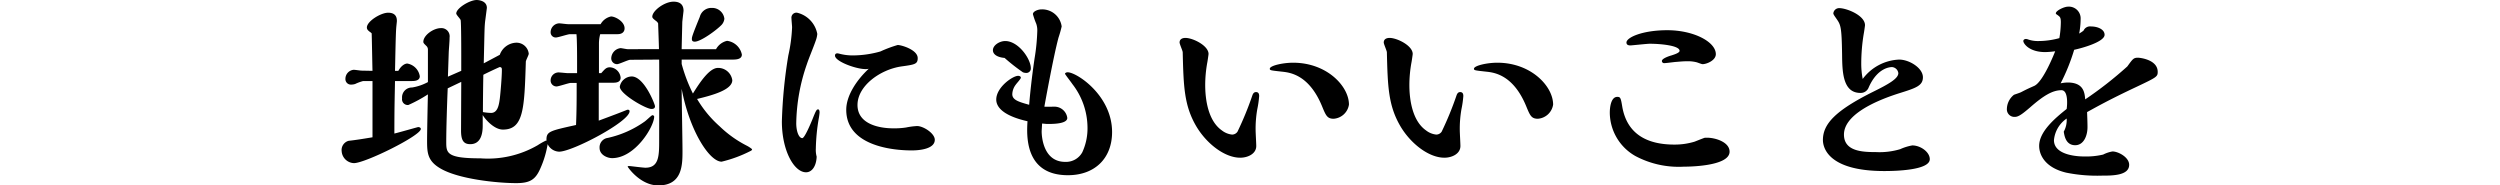 <svg xmlns="http://www.w3.org/2000/svg" width="300" height="22.25" viewBox="0 0 300 22.25"><g transform="translate(-250 -452)"><path d="M-99.95,125.325a6.08,6.08,0,0,1-1.9.65,1.182,1.182,0,0,0-1.2,1.3.692.692,0,0,0,.75.8,16.8,16.8,0,0,0,2.35-1.275c-.025.775-.1,4.6-.1,5.45,0,1.475,0,2.5,1.575,3.425,2.175,1.3,6.875,1.775,9.125,1.775,1.65,0,2.3-.425,2.875-1.725a11.8,11.8,0,0,0,.925-3.15.23.23,0,0,0-.25-.225,7.779,7.779,0,0,0-.975.55,11.925,11.925,0,0,1-6.875,1.575c-4.1,0-4.1-.65-4.1-2.025,0-1.525.1-4.625.175-6.375l1.625-.775-.025,5.85c0,1.15.3,1.625,1.1,1.625,1.325,0,1.5-1.35,1.5-2.225v-1.275c.2.375,1.3,1.75,2.425,1.75,2.5,0,2.575-2.55,2.75-8.15,0-.15.35-.8.35-.95A1.476,1.476,0,0,0-89.4,120.6a2.172,2.172,0,0,0-1.925,1.45l-1.925,1.025c.1-3.975.075-4.425.2-5.3l.175-1.35c0-.875-1.025-.95-1.225-.95-.825,0-2.45.975-2.45,1.625,0,.15.475.625.525.775.075.25.075,3.85.075,4.375v1.725l-1.6.7.1-2.95c.025-.475.1-1.275.1-1.75a.985.985,0,0,0-1.05-1.125c-.875,0-2.1.85-2.1,1.65,0,.15.15.275.35.475a.585.585,0,0,1,.2.45Zm-6.65,6.625c-1.225.2-1.8.3-2.875.425a1.144,1.144,0,0,0-.825,1.25,1.53,1.53,0,0,0,1.475,1.425c1.35,0,8.025-3.3,8.025-4.1,0-.125-.125-.225-.325-.225-.05,0-2.4.675-2.85.775,0-3.4.05-4.7.075-6.3h2c.275,0,.975,0,.975-.575a1.831,1.831,0,0,0-1.5-1.525c-.25,0-.7.2-1.075.875h-.4c.025-.725.075-4.375.15-5.2,0-.05.075-.725.075-.75,0-.275,0-1.025-1.05-1.025-.875,0-2.55,1.025-2.55,1.775,0,.25.175.375.325.5a1.555,1.555,0,0,1,.25.2c.025.55.075,3.725.1,4.5l-1.3-.025c-.15,0-.8-.1-.95-.1a1.09,1.09,0,0,0-1,1.1.657.657,0,0,0,.725.675,1.485,1.485,0,0,0,.45-.075,5.331,5.331,0,0,1,.95-.35h1.125Zm15.25-8.425c.275,0,.275.175.275.375,0,.75-.15,2.6-.25,3.425-.1.725-.25,1.7-1.05,1.7a6.447,6.447,0,0,1-.975-.1c0-1.125.025-3.275.05-4.475C-93.025,124.3-91.975,123.8-91.35,123.525Zm26.65-5.075a1.287,1.287,0,0,0,.325-.725,1.47,1.47,0,0,0-1.5-1.3,1.434,1.434,0,0,0-1.45,1.075c-.95,2.325-.95,2.45-.95,2.65,0,.15.025.325.35.325C-67.225,120.475-65.35,119.125-64.7,118.45Zm-4.8,4.175h6.075c.375,0,1.15,0,1.15-.6a2.077,2.077,0,0,0-1.775-1.65,2.015,2.015,0,0,0-1.325,1H-69.5c0-.325.075-3.225.075-3.25,0-.075.15-1.325.15-1.35,0-.6-.275-1.1-1.2-1.1-1.1,0-2.55,1.1-2.55,1.8,0,.15.1.25.525.575a.879.879,0,0,1,.175.225c0,.05.1,2.775.1,3.1H-76c-.125,0-.725-.125-.825-.125a1.264,1.264,0,0,0-1.125,1.275.7.7,0,0,0,.7.65c.25,0,1.325-.525,1.575-.525l3.475-.025c.025,1.525,0,8.275,0,9.65,0,1.85,0,3.325-1.65,3.325-.3,0-1.8-.2-1.925-.2s-.2,0-.2.075c0,.05,1.5,2.25,3.675,2.25,2.9,0,2.9-2.5,2.9-4.15,0-1.175-.1-6.375-.1-7.45.925,5,3.325,8.75,4.8,8.75a15.507,15.507,0,0,0,3.5-1.3.234.234,0,0,0,.15-.2,3.551,3.551,0,0,0-.65-.425,13.439,13.439,0,0,1-3.25-2.325,13.581,13.581,0,0,1-2.7-3.275c1.875-.45,4.225-1.1,4.225-2.25a1.709,1.709,0,0,0-1.725-1.475c-.975,0-2.075,1.575-3,3.075a18.723,18.723,0,0,1-1.35-3.55Zm-3.2,5.6c0-.225-1.3-3.575-2.8-3.575a1.481,1.481,0,0,0-1.425,1.225c0,.875,3.125,2.675,3.8,2.675C-72.925,128.55-72.7,128.5-72.7,128.225Zm-6.75-2.825h1.775c.25,0,.85-.025.85-.6a1.368,1.368,0,0,0-1.275-1.25c-.45,0-.6.2-1.05.7h-.275v-3.5a4.33,4.33,0,0,1,.15-1.175h2.1c.525,0,.825-.275.825-.7,0-.825-1.125-1.425-1.625-1.425a1.887,1.887,0,0,0-1.25.925H-83.15c-.175,0-.9-.1-1.05-.1a1.075,1.075,0,0,0-1.025,1.1.613.613,0,0,0,.625.6c.275,0,1.45-.4,1.7-.4h.775c.075.7.075,2.625.075,3.45v1.225H-83.2c-.15,0-.8-.075-.925-.075a.963.963,0,0,0-1.1,1,.71.71,0,0,0,.7.675c.275,0,1.475-.425,1.725-.425h.7c0,1.925,0,3.275-.075,5.05-3.15.7-3.55.775-3.55,1.775a1.578,1.578,0,0,0,1.525,1.425c1.575,0,8.45-3.6,8.45-4.85,0-.225-.275-.2-.35-.15-.875.35-1.4.55-3.35,1.275Zm6.65,4.075c0-.15-.175-.175-.225-.175-.075,0-.75.65-.9.75a12.169,12.169,0,0,1-4.45,1.975,1.138,1.138,0,0,0-.975,1.2c0,.85.95,1.225,1.5,1.225C-75.075,134.45-72.8,130.65-72.8,129.475Zm25.75-5.75c-1.425,1.325-2.7,3.2-2.7,4.925,0,4.875,7.05,4.875,7.875,4.875.925,0,2.75-.175,2.75-1.275,0-.775-1.375-1.65-2.125-1.65a8.937,8.937,0,0,0-1.325.175,9.269,9.269,0,0,1-1.55.1c-1.5,0-4.275-.425-4.275-2.8,0-2.3,2.725-4.25,5.25-4.625,1.625-.225,1.975-.275,1.975-1,0-1-1.95-1.575-2.4-1.575a14.732,14.732,0,0,0-2.075.775,12.155,12.155,0,0,1-3.225.475,6.253,6.253,0,0,1-1.775-.225l-.15-.025c-.15,0-.3.05-.3.275C-51.1,122.925-47.95,124-47.05,123.725Zm-7.425-.55c.275-.825.825-2.1,1.1-2.925a2.986,2.986,0,0,0,.15-.7A3.219,3.219,0,0,0-55.65,117a.6.6,0,0,0-.675.675c0,.175.075.925.075,1.075a18.707,18.707,0,0,1-.45,3.375,57.883,57.883,0,0,0-.775,7.925c0,3.525,1.475,6.1,2.9,6.1.675,0,1.225-.675,1.275-1.875a3.079,3.079,0,0,1-.1-.975,23.746,23.746,0,0,1,.35-3.6,6.737,6.737,0,0,0,.1-.725c0-.3-.1-.375-.175-.375-.2,0-.275.175-.725,1.3-.2.475-.9,2.15-1.175,2.15-.4,0-.725-.775-.725-1.8A22.48,22.48,0,0,1-54.475,123.175ZM-26.25,130.3c.35.025.475.05.65.05.65,0,2.375,0,2.375-.725a1.553,1.553,0,0,0-1.55-1.35c-.2,0-1.025.025-1.2,0,0-.025,1.075-6,1.7-8.3a13.147,13.147,0,0,0,.375-1.325,2.361,2.361,0,0,0-2.4-2.05c-.475,0-1.05.25-1.05.575a8.924,8.924,0,0,0,.4,1.15,2.455,2.455,0,0,1,.125.85,24,24,0,0,1-.325,3.3c-.4,2.725-.575,4.65-.65,5.575-1.25-.35-2.025-.575-2.025-1.275a1.97,1.97,0,0,1,.425-1.15c.075-.125.6-.675.6-.825s-.15-.225-.325-.225c-.65,0-2.625,1.375-2.625,2.85,0,.725.55,1.875,3.75,2.6-.1,1.65-.375,6.475,4.85,6.475,3.25,0,5.3-2.05,5.3-5.175,0-4.4-4.25-7.175-5.325-7.175-.225,0-.325.125-.325.175,0,.075.75,1.025.875,1.225a8.573,8.573,0,0,1,1.825,5.2,6.836,6.836,0,0,1-.625,3,2.229,2.229,0,0,1-2.05,1.15c-2.65,0-2.825-3.075-2.825-3.65C-26.3,131.1-26.25,130.425-26.25,130.3Zm-4.5-7.875a22.911,22.911,0,0,0,2.2,1.725,1.108,1.108,0,0,0,.375.075.53.53,0,0,0,.575-.55c0-1.15-1.5-3.275-3.075-3.275-.675,0-1.475.5-1.475,1.1C-32.15,122-31.625,122.35-30.75,122.425Zm41.325,5.6c0-2.2-2.65-5.025-6.7-5.025-1.225,0-2.8.35-2.8.725,0,.2.15.2,1.475.35.95.1,3.225.375,4.775,4.1.475,1.15.625,1.55,1.425,1.55A2,2,0,0,0,10.575,128.025ZM-1,126.875a38.636,38.636,0,0,1-1.8,4.4.786.786,0,0,1-.65.35,2.376,2.376,0,0,1-1.225-.5c-1.65-1.15-2-3.7-2-5.45a15.286,15.286,0,0,1,.25-2.7c.025-.1.15-.95.15-1.025,0-1-1.875-1.925-2.775-1.925-.25,0-.7.075-.7.55,0,.2.375,1,.375,1.175.1,4.125.175,6.4,1.625,8.875,1.225,2.075,3.4,3.775,5.275,3.775.925,0,1.925-.475,1.925-1.4,0-.3-.075-1.575-.075-1.85a13.562,13.562,0,0,1,.2-2.575A11.942,11.942,0,0,0-.2,127c0-.25-.075-.475-.375-.475C-.825,126.525-.925,126.7-1,126.875Zm36.075,1.15c0-2.2-2.65-5.025-6.7-5.025-1.225,0-2.8.35-2.8.725,0,.2.15.2,1.475.35.95.1,3.225.375,4.775,4.1.475,1.15.625,1.55,1.425,1.55A2,2,0,0,0,35.075,128.025ZM23.5,126.875a38.635,38.635,0,0,1-1.8,4.4.786.786,0,0,1-.65.35,2.376,2.376,0,0,1-1.225-.5c-1.65-1.15-2-3.7-2-5.45a15.286,15.286,0,0,1,.25-2.7c.025-.1.15-.95.15-1.025,0-1-1.875-1.925-2.775-1.925-.25,0-.7.075-.7.55,0,.2.375,1,.375,1.175.1,4.125.175,6.4,1.625,8.875,1.225,2.075,3.4,3.775,5.275,3.775.925,0,1.925-.475,1.925-1.4,0-.3-.075-1.575-.075-1.85a13.561,13.561,0,0,1,.2-2.575A11.943,11.943,0,0,0,24.3,127c0-.25-.075-.475-.375-.475C23.675,126.525,23.575,126.7,23.5,126.875Zm20.875-5.95c.375-.025,1.975-.2,2.3-.2,1.225,0,3.575.2,3.575.85,0,.25-.675.45-.975.55-.35.1-1.15.375-1.15.675a.265.265,0,0,0,.3.25c.25,0,1.275-.15,1.475-.15.55-.05.9-.075,1.3-.075a4.13,4.13,0,0,1,1.1.125c.1.025.6.225.7.225.5,0,1.6-.45,1.6-1.2,0-1.475-2.65-2.875-5.825-2.875-3,0-4.9.875-4.9,1.475C43.875,120.925,44.225,120.925,44.375,120.925ZM53.3,132c-.2.05-1.05.4-1.25.475a8.2,8.2,0,0,1-2.425.35c-3.3,0-5.675-1.275-6.25-4.525-.175-1.075-.225-1.2-.6-1.2-.75,0-.9,1.225-.9,1.9a6.023,6.023,0,0,0,3.075,5.2,11.063,11.063,0,0,0,5.825,1.275c.325,0,5.475,0,5.475-1.8,0-1.15-1.7-1.675-2.7-1.675Zm18.925-7.05a9.591,9.591,0,0,1-.175-1.8,22.189,22.189,0,0,1,.3-3.625c.025-.1.15-.95.15-1.025,0-1.175-2.2-2.05-3.1-2.05a.7.7,0,0,0-.7.625c0,.125.15.325.375.65.5.725.625.9.675,4.25.025,2.05.05,4.65,2.2,4.65a1.02,1.02,0,0,0,1-.675c1.075-2.425,2.65-2.425,2.8-2.425a.827.827,0,0,1,.75.725c0,.65-1.125,1.3-3.05,2.25-4.45,2.225-6,3.825-6,5.775,0,.825.525,3.725,7.375,3.725,1.375,0,5.45-.1,5.45-1.425,0-.85-1.1-1.65-2.1-1.65a5.938,5.938,0,0,0-1.45.45,8.614,8.614,0,0,1-2.925.35c-1.575,0-3.825-.075-3.825-2.1,0-2.2,3.225-3.875,6.6-4.95,2-.625,2.875-.9,2.875-1.925,0-1.125-1.65-2.125-2.85-2.125A5.734,5.734,0,0,0,72.225,124.95Zm26.7,2.45c-.075-.85-.2-2.025-2.125-2.025a4.648,4.648,0,0,0-.825.1A23.322,23.322,0,0,0,97.6,121.45c.95-.2,3.65-.95,3.65-1.8,0-.65-.825-1-1.625-1a.851.851,0,0,0-.9.5,3.834,3.834,0,0,1-.525.35,9.287,9.287,0,0,0,.175-1.725,1.411,1.411,0,0,0-1.525-1.5c-.45,0-1.45.475-1.45.8,0,.075.05.1.2.2.3.225.4.275.4.9a12.292,12.292,0,0,1-.175,1.875,9.471,9.471,0,0,1-2.525.35,3.554,3.554,0,0,1-1.325-.225c-.025,0-.125-.025-.15-.025-.15,0-.325.075-.325.25,0,.3.7,1.325,2.625,1.325a9.7,9.7,0,0,0,1.2-.1c-.025.05-1.4,3.625-2.5,4.15-.725.325-.8.35-1.575.75-.125.075-.75.275-.875.325a2.23,2.23,0,0,0-.85,1.725.9.9,0,0,0,.975.925c.425,0,.925-.375,1.825-1.15,1.6-1.4,2.675-2.05,3.75-2.05.825,0,.7,1.75.625,2.25-1.35,1.075-3.3,2.7-3.3,4.425,0,1.175.8,2.65,3.275,3.225a18.724,18.724,0,0,0,4.275.35c1.225,0,3.25,0,3.25-1.3,0-.9-1.3-1.6-2-1.6a3.856,3.856,0,0,0-1.125.375,9.043,9.043,0,0,1-2.35.225c-.225,0-3.55,0-3.55-1.95a3.522,3.522,0,0,1,1.525-2.6,2.879,2.879,0,0,1-.35,1.575c.075.45.225,1.625,1.375,1.625,1,0,1.475-1.1,1.475-2.175,0-.45-.025-1.175-.05-1.8,1.1-.6,2.575-1.45,5.925-3.025,2.425-1.15,2.55-1.225,2.55-1.8,0-1.5-2.2-1.7-2.35-1.7-.55,0-.625.125-1.3,1.05A45.486,45.486,0,0,1,98.925,127.4Z" transform="translate(401.3 336.525)"/><rect width="300" height="18" transform="translate(250 454)" fill="none"/></g></svg>